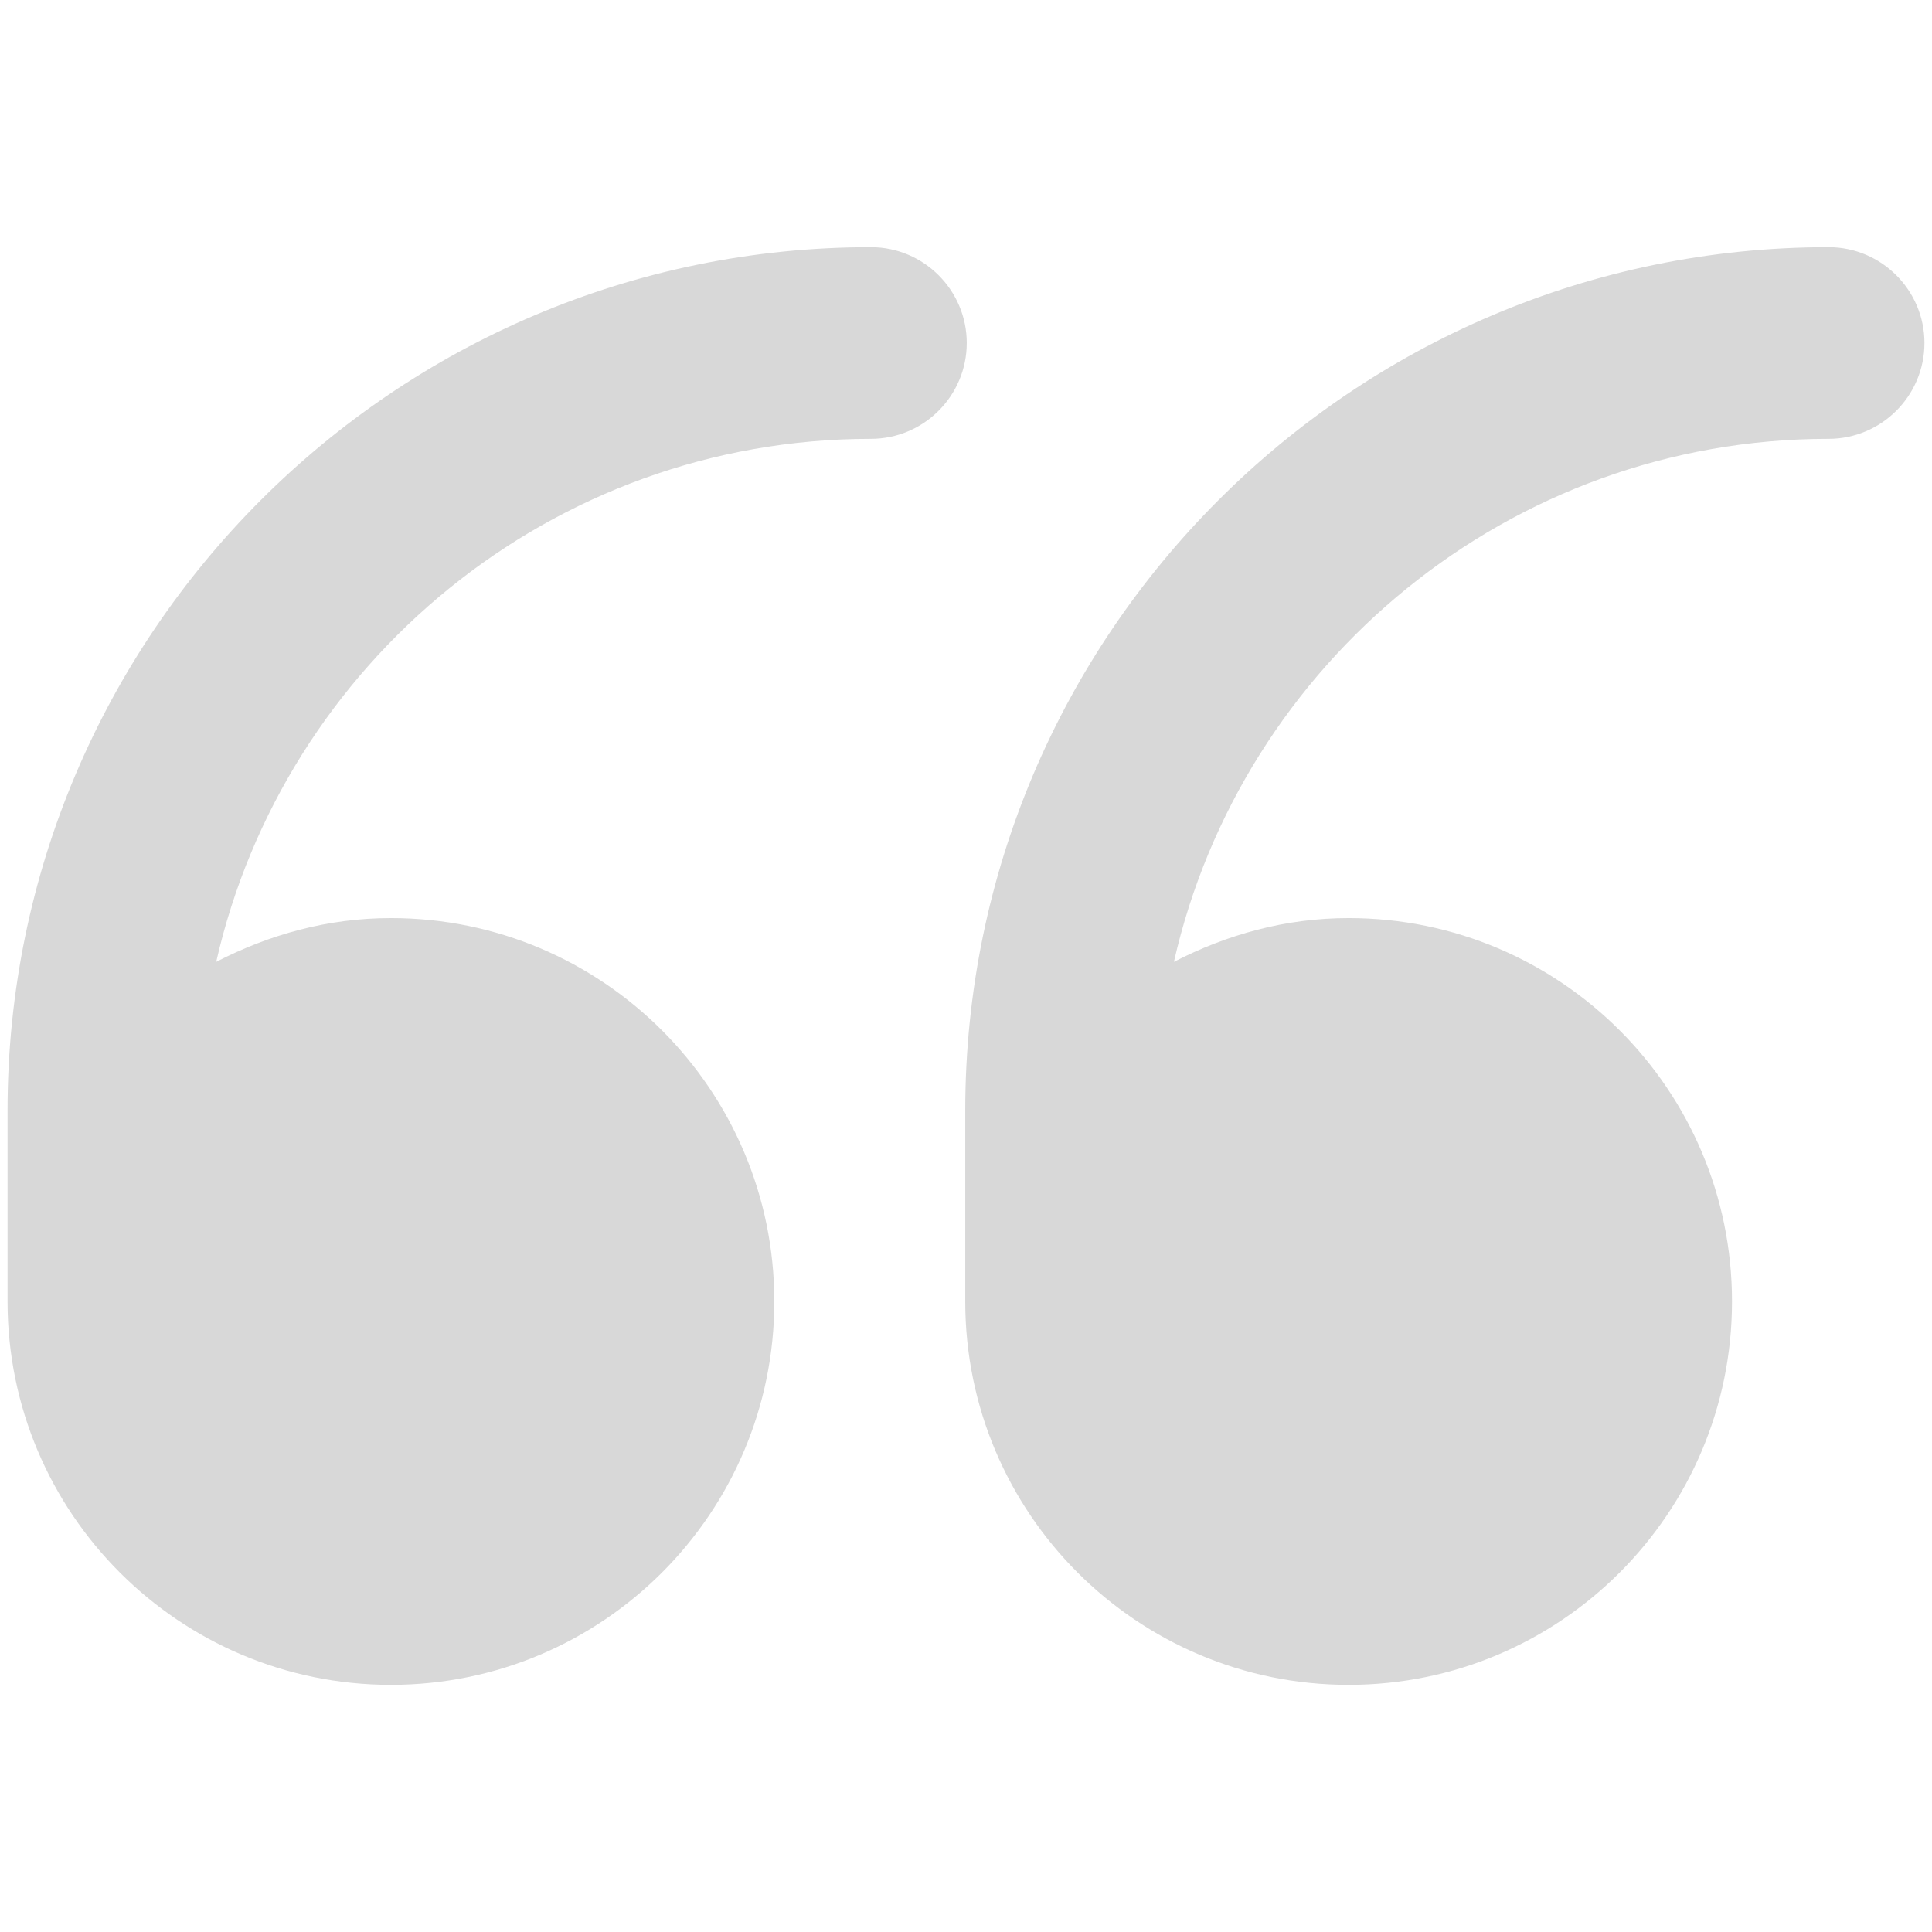 <?xml version="1.0" encoding="UTF-8"?> <svg xmlns="http://www.w3.org/2000/svg" xmlns:xlink="http://www.w3.org/1999/xlink" version="1.1" width="512" height="512" x="0" y="0" viewBox="0 0 512 512" style="enable-background:new 0 0 512 512" xml:space="preserve" class=""><g><path d="M2 344.9C2 401 47.5 446.5 103.6 446.5S205.2 401 205.2 344.9s-45.5-101.6-101.6-101.6c-16.8 0-32.3 4.4-46.3 11.6 18-79.2 88.9-138.6 173.5-138.6 14 0 25.4-11.4 25.4-25.4s-11.4-25.4-25.4-25.4C104.6 65.5 2 168.1 2 294.3zM255.8 344.9c0 56.1 45.5 101.6 101.6 101.6S459 401 459 344.9s-45.5-101.6-101.6-101.6c-16.8 0-32.3 4.4-46.3 11.6 18-79.2 88.9-138.6 173.5-138.6 14 0 25.4-11.4 25.4-25.4s-11.4-25.4-25.4-25.4c-126.2 0-228.8 102.6-228.8 228.8z" fill="#d8d8d8" opacity="1" data-original="#000000" class=""></path></g></svg> 